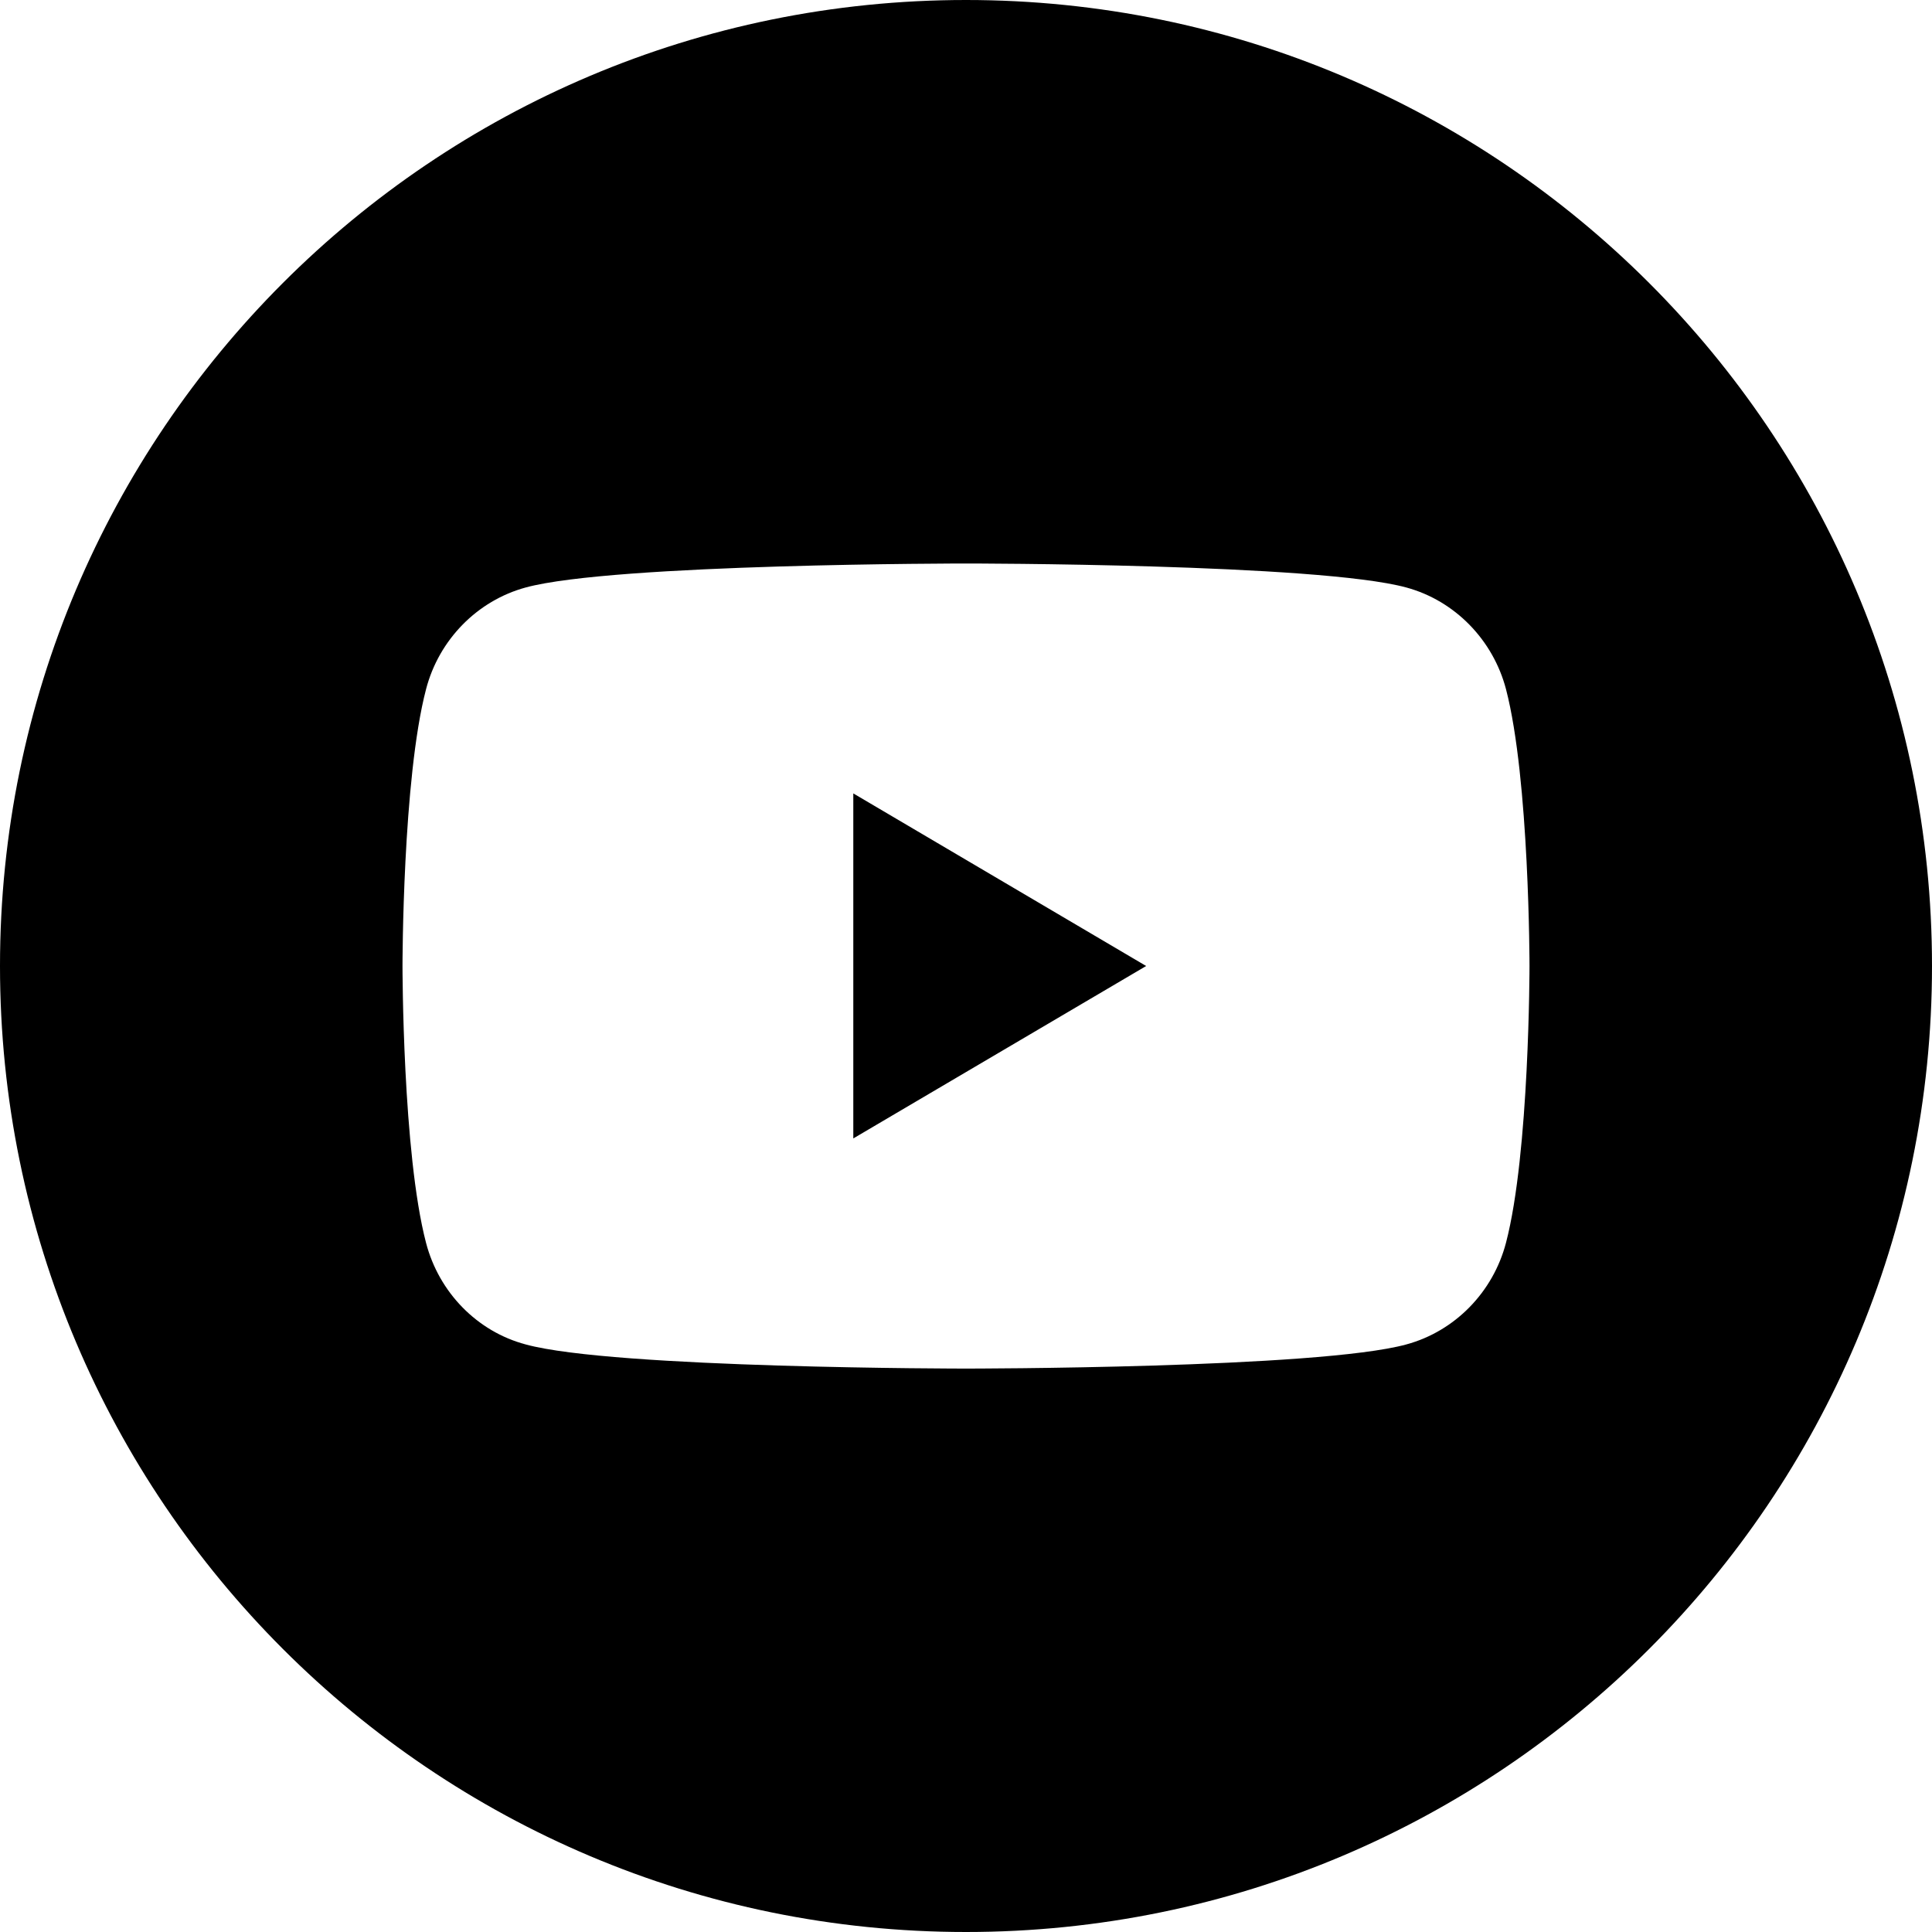 <svg xmlns="http://www.w3.org/2000/svg" width="24" height="24" viewBox="0 0 24 24"><path fill-rule="evenodd" d="M18.708 15.438c-.16.614-.636 1.1-1.238 1.263-1.092.3-5.47.3-5.47.3s-4.378 0-5.47-.3c-.602-.16-1.076-.645-1.237-1.26C5 14.325 5 12 5 12s0-2.325.293-3.44c.16-.613.635-1.098 1.237-1.262C7.622 7 12 7 12 7s4.378 0 5.47.298c.602.164 1.077.65 1.238 1.263C19 9.68 19 12 19 12s0 2.324-.292 3.438zM12 0C5.373 0 0 5.372 0 12c0 6.626 5.373 12 12 12 6.628 0 12-5.374 12-12 0-6.628-5.372-12-12-12zm-1.4 14.142L14.238 12 10.6 9.856v4.285z"/></svg>